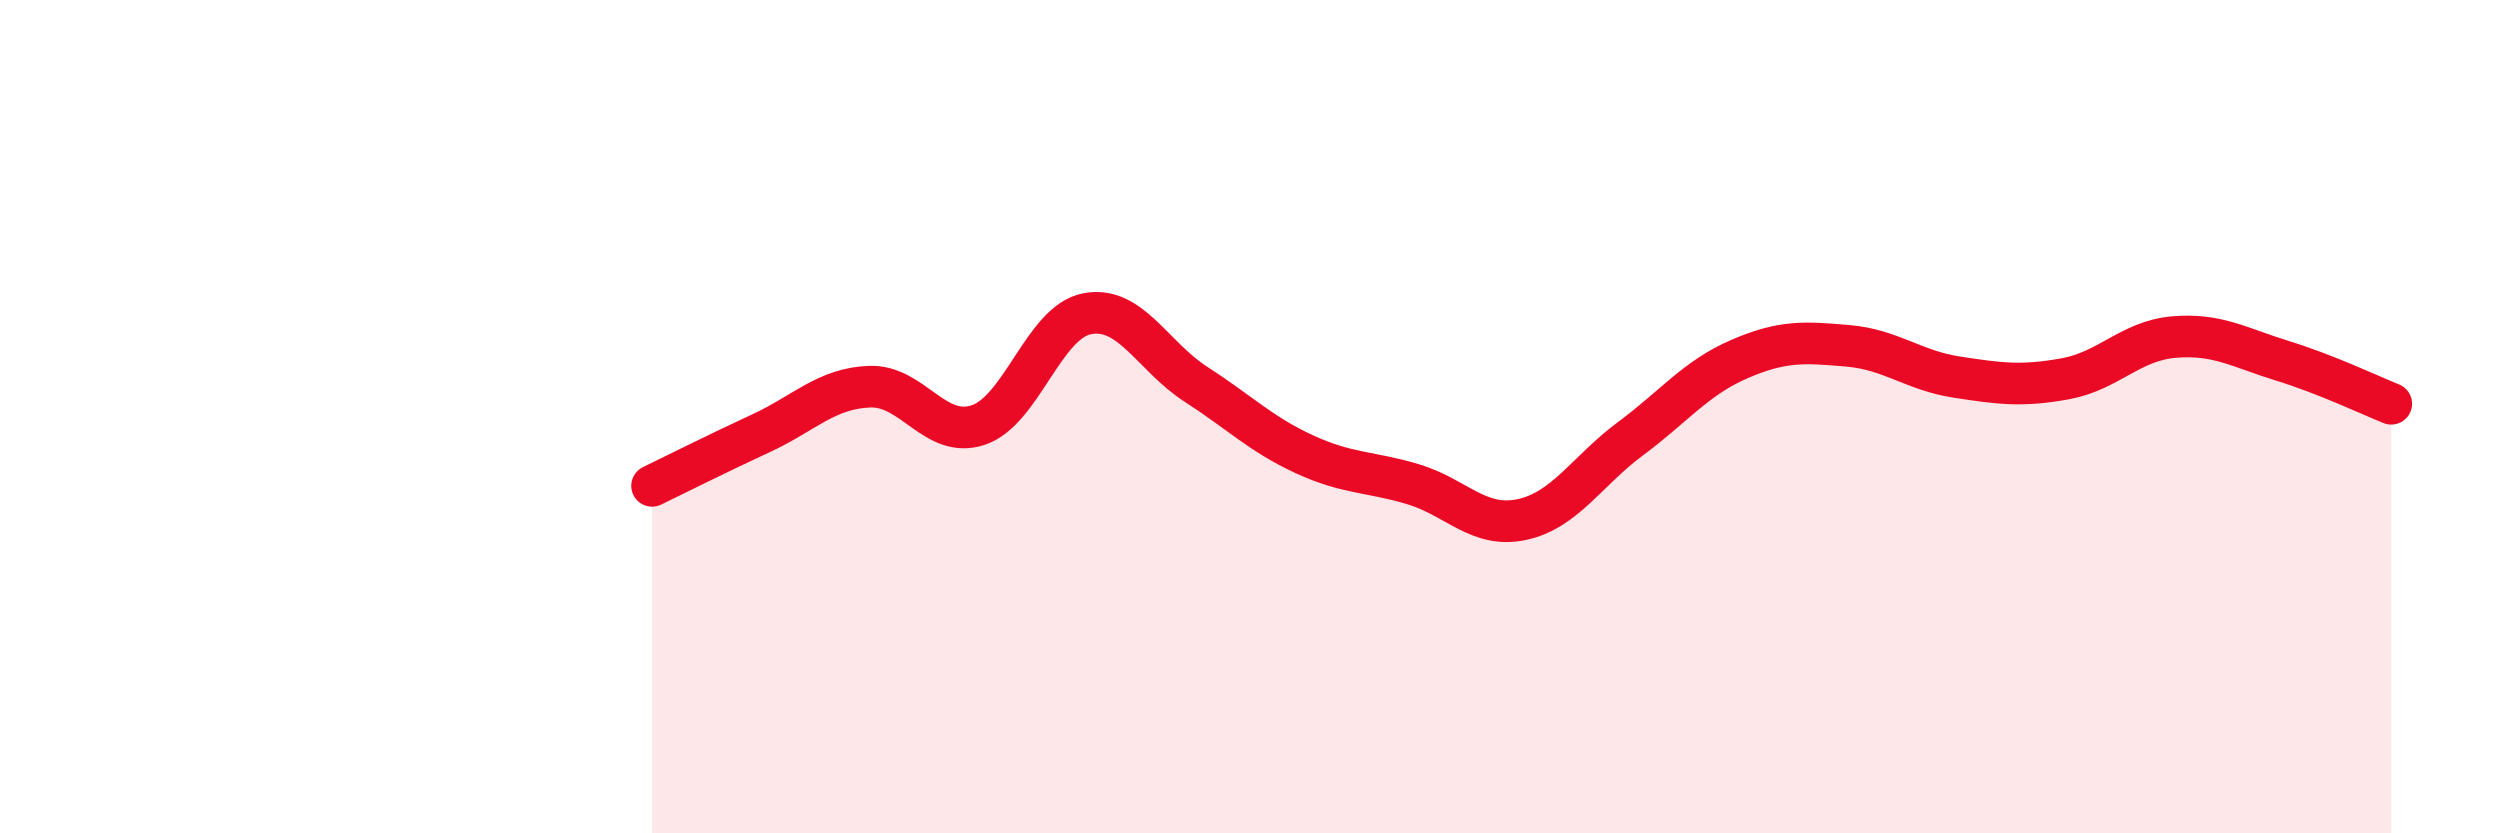 
    <svg width="60" height="20" viewBox="0 0 60 20" xmlns="http://www.w3.org/2000/svg">
      <path
        d="M 15.65,11.66 C 16.17,11.41 17.22,10.88 18.26,10.4 C 19.3,9.92 19.83,9.32 20.87,9.28 C 21.91,9.24 22.44,10.55 23.48,10.2 C 24.52,9.85 25.05,7.73 26.09,7.53 C 27.13,7.33 27.66,8.55 28.7,9.22 C 29.74,9.89 30.26,10.42 31.3,10.9 C 32.34,11.38 32.87,11.31 33.91,11.62 C 34.95,11.93 35.48,12.69 36.52,12.47 C 37.56,12.25 38.09,11.3 39.13,10.53 C 40.17,9.76 40.7,9.07 41.74,8.62 C 42.78,8.17 43.31,8.21 44.35,8.3 C 45.39,8.39 45.92,8.89 46.96,9.05 C 48,9.21 48.53,9.28 49.57,9.09 C 50.61,8.9 51.13,8.18 52.17,8.09 C 53.21,8 53.74,8.34 54.78,8.66 C 55.82,8.98 56.87,9.48 57.39,9.69L57.39 20L15.65 20Z"
        fill="#EB0A25"
        opacity="0.1"
        stroke-linecap="round"
        stroke-linejoin="round"
      />
      <path
        d="M 15.65,11.66 C 16.17,11.41 17.22,10.88 18.26,10.4 C 19.3,9.92 19.83,9.32 20.87,9.28 C 21.91,9.24 22.44,10.55 23.48,10.2 C 24.52,9.85 25.05,7.73 26.09,7.53 C 27.13,7.33 27.66,8.55 28.7,9.22 C 29.74,9.89 30.26,10.42 31.3,10.9 C 32.34,11.38 32.87,11.31 33.91,11.62 C 34.95,11.93 35.48,12.69 36.52,12.47 C 37.56,12.25 38.09,11.3 39.13,10.53 C 40.17,9.76 40.7,9.07 41.74,8.62 C 42.78,8.17 43.31,8.21 44.35,8.3 C 45.39,8.39 45.92,8.89 46.96,9.05 C 48,9.21 48.53,9.28 49.57,9.09 C 50.61,8.9 51.13,8.18 52.17,8.09 C 53.21,8 53.74,8.34 54.78,8.66 C 55.82,8.98 56.87,9.48 57.39,9.69"
        stroke="#EB0A25"
        stroke-width="1"
        fill="none"
        stroke-linecap="round"
        stroke-linejoin="round"
      />
    </svg>
  